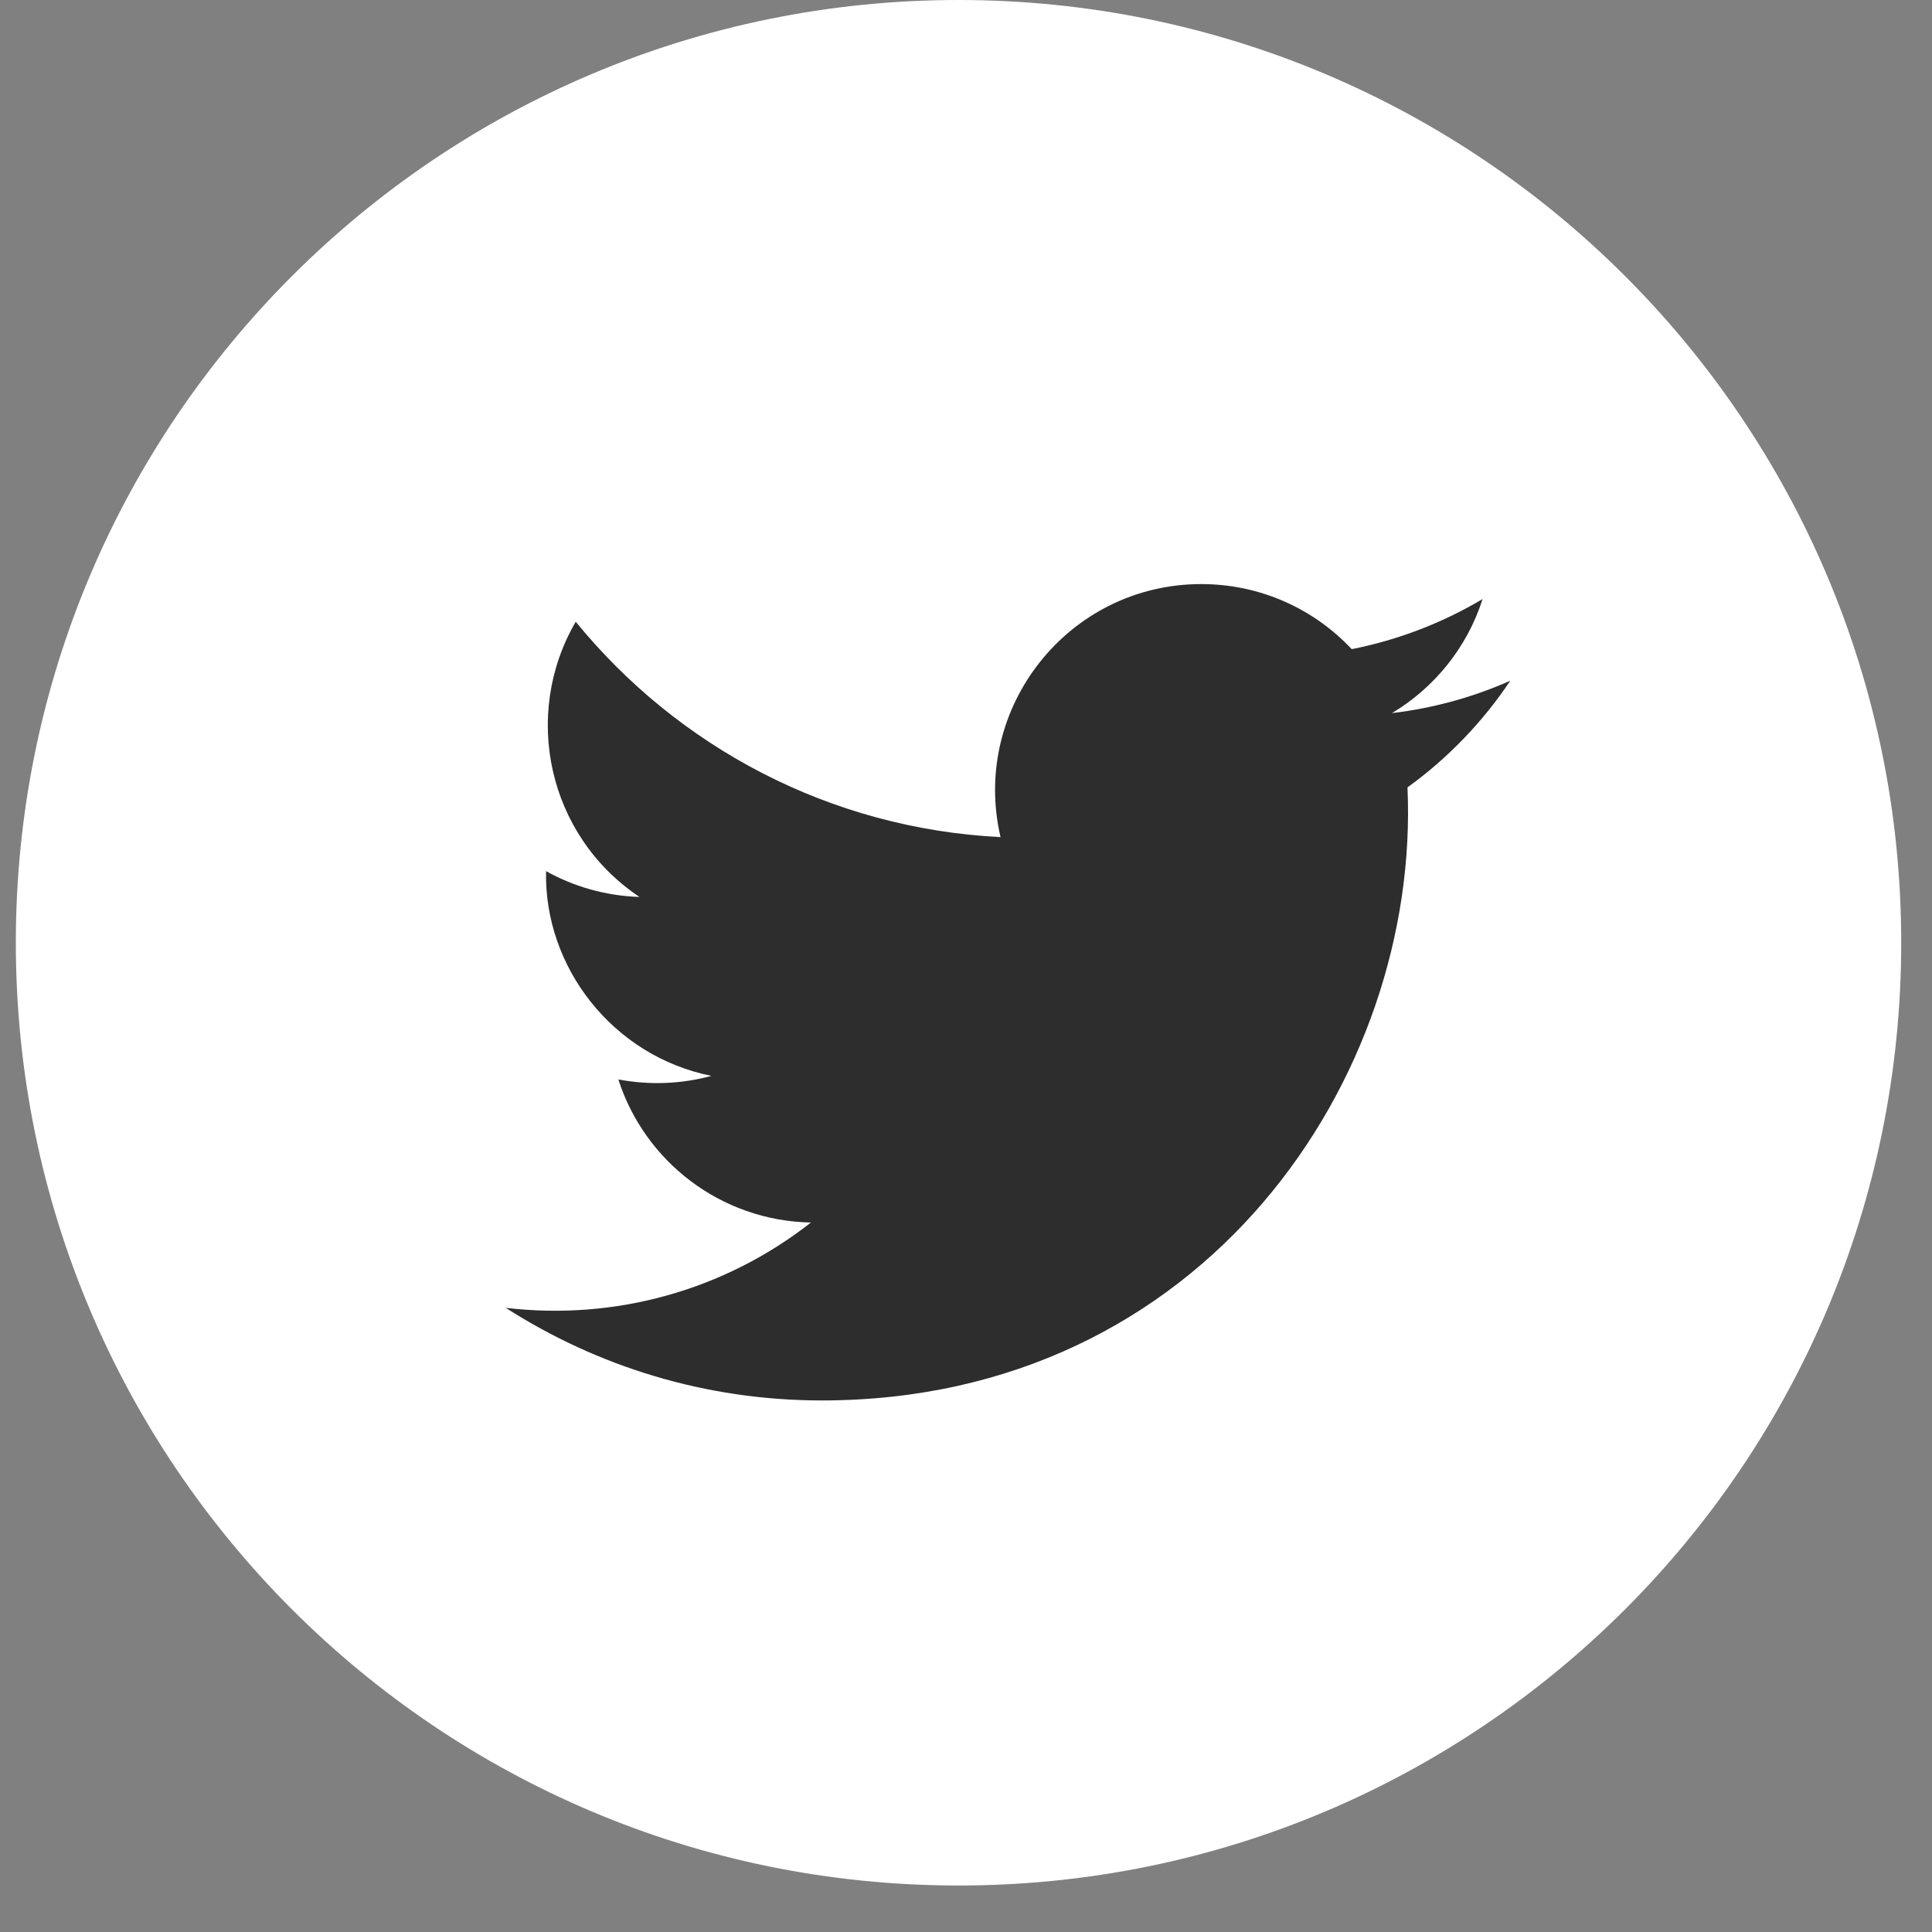 <svg width="31" height="31" viewBox="0 0 31 31" fill="none" xmlns="http://www.w3.org/2000/svg">
<rect x="0" y="0" width="31" height="31" fill="#808080" stroke="none"/>
<path fill-rule="evenodd" clip-rule="evenodd" d="M15.38 30.254C7.026 30.254 0.254 23.48 0.254 15.126C0.254 6.772 7.026 0 15.38 0C23.734 0 30.506 6.772 30.506 15.126C30.506 23.48 23.734 30.254 15.38 30.254Z" fill="white"/>
<path fill-rule="evenodd" clip-rule="evenodd" d="M8.115 20.985C9.579 21.923 11.317 22.471 13.184 22.471C19.325 22.471 22.793 17.285 22.584 12.634C23.23 12.168 23.791 11.585 24.234 10.922C23.642 11.185 23.004 11.363 22.335 11.442C23.018 11.034 23.542 10.386 23.789 9.612C23.15 9.992 22.442 10.267 21.689 10.416C21.086 9.773 20.227 9.372 19.275 9.372C17.14 9.372 15.572 11.364 16.054 13.432C13.305 13.294 10.869 11.977 9.238 9.976C8.371 11.464 8.788 13.408 10.261 14.392C9.719 14.375 9.208 14.226 8.762 13.978C8.727 15.51 9.825 16.944 11.415 17.263C10.95 17.39 10.439 17.418 9.922 17.32C10.342 18.633 11.564 19.589 13.012 19.616C11.621 20.706 9.87 21.192 8.115 20.985Z" fill="#2D2D2D"/>
</svg>
